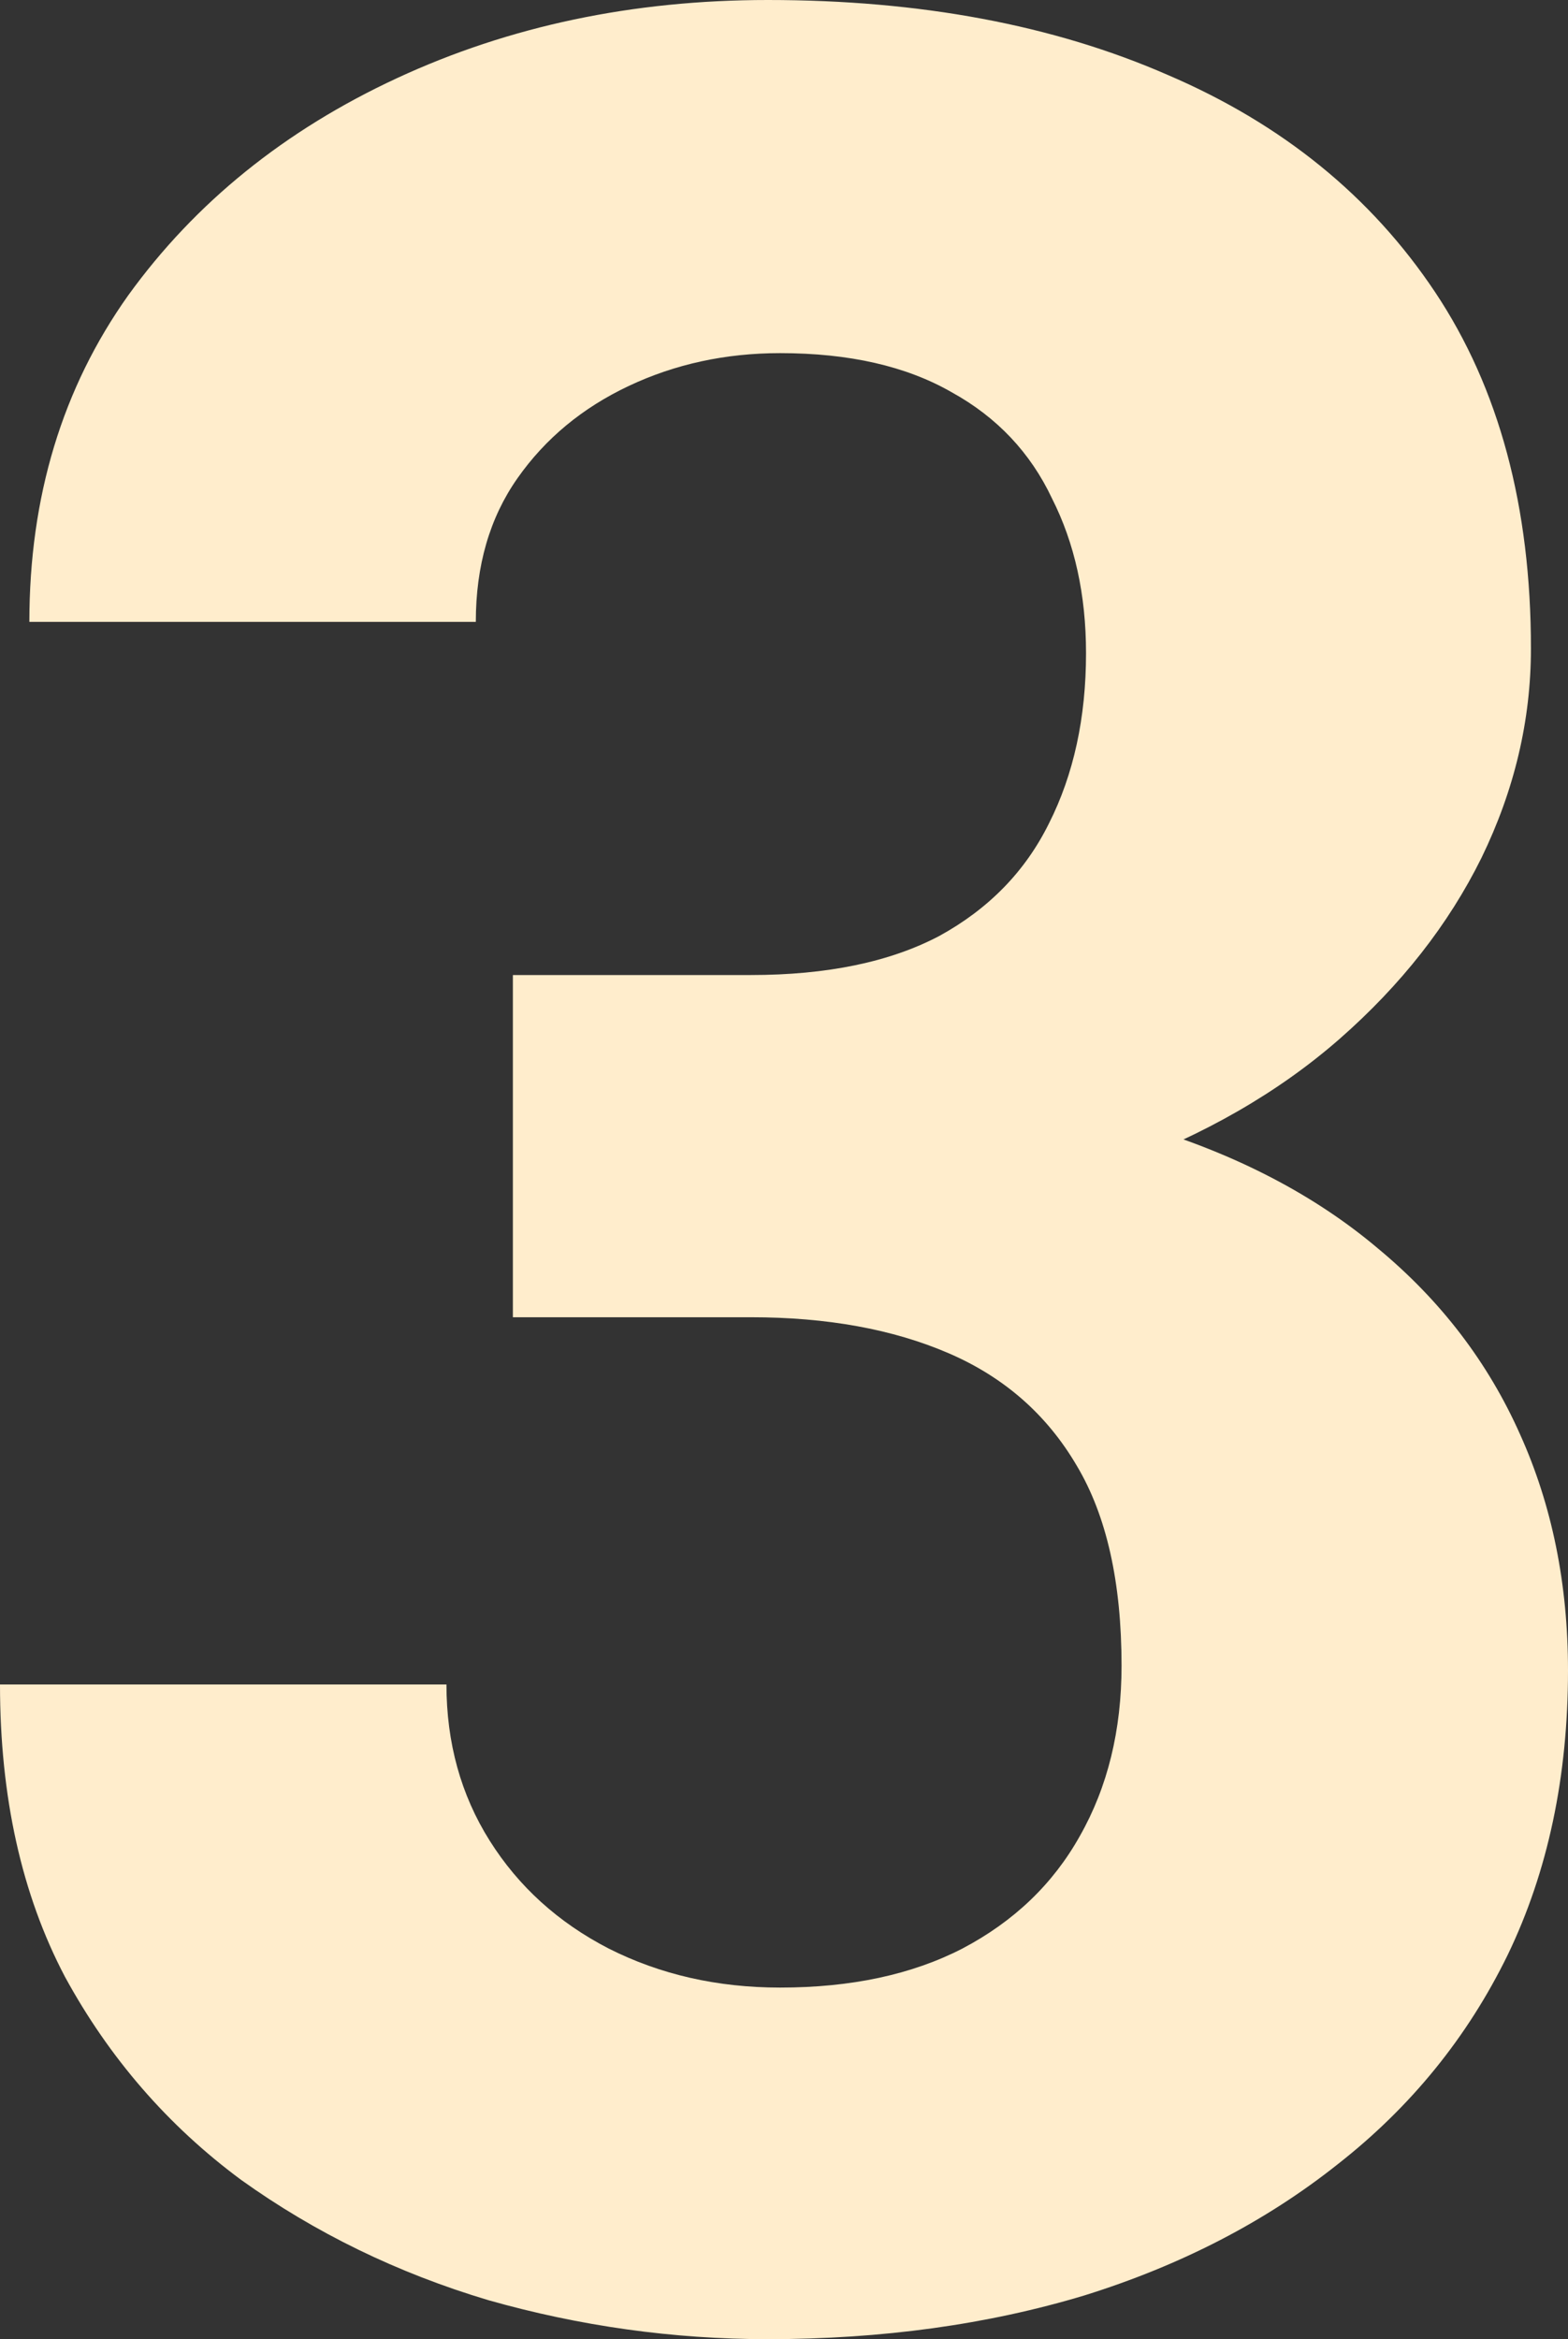 <?xml version="1.0" encoding="UTF-8"?> <svg xmlns="http://www.w3.org/2000/svg" width="55" height="82" viewBox="0 0 55 82" fill="none"><rect x="0" y="0" width="55" height="82" fill="#333333" stroke="none"/> <path d="M17.99 34.18H26.335C29.008 34.18 31.212 33.724 32.946 32.811C34.68 31.861 35.962 30.547 36.793 28.867C37.66 27.151 38.094 25.16 38.094 22.896C38.094 20.852 37.696 19.044 36.901 17.474C36.143 15.867 34.969 14.625 33.379 13.749C31.79 12.836 29.785 12.379 27.364 12.379C25.45 12.379 23.68 12.763 22.054 13.53C20.429 14.297 19.128 15.374 18.153 16.762C17.177 18.149 16.69 19.829 16.69 21.801H1.03C1.03 17.419 2.186 13.603 4.498 10.353C6.846 7.103 9.989 4.565 13.926 2.739C17.864 0.913 22.199 0 26.931 0C32.278 0 36.956 0.876 40.965 2.629C44.975 4.346 48.1 6.884 50.34 10.243C52.58 13.603 53.7 17.766 53.7 22.732C53.7 25.252 53.121 27.698 51.965 30.072C50.809 32.409 49.148 34.527 46.98 36.426C44.849 38.289 42.248 39.786 39.177 40.918C36.107 42.013 32.657 42.561 28.828 42.561H17.99V34.18ZM17.99 46.176V38.015H28.828C33.126 38.015 36.901 38.508 40.153 39.494C43.404 40.48 46.131 41.904 48.335 43.766C50.539 45.592 52.2 47.765 53.32 50.285C54.44 52.768 55 55.525 55 58.556C55 62.281 54.296 65.604 52.887 68.525C51.478 71.41 49.491 73.857 46.926 75.865C44.397 77.874 41.435 79.407 38.039 80.466C34.644 81.489 30.941 82 26.931 82C23.608 82 20.338 81.543 17.123 80.631C13.944 79.681 11.054 78.275 8.453 76.413C5.888 74.514 3.829 72.14 2.276 69.292C0.759 66.407 0 62.993 0 59.049H15.66C15.66 61.094 16.166 62.92 17.177 64.526C18.189 66.133 19.58 67.393 21.35 68.306C23.156 69.219 25.161 69.675 27.364 69.675C29.857 69.675 31.988 69.219 33.759 68.306C35.565 67.356 36.938 66.042 37.877 64.362C38.852 62.646 39.34 60.656 39.34 58.391C39.34 55.47 38.816 53.133 37.769 51.38C36.721 49.591 35.222 48.276 33.271 47.436C31.32 46.596 29.008 46.176 26.335 46.176H17.99Z" fill="#FFEDCC"></path> </svg> 